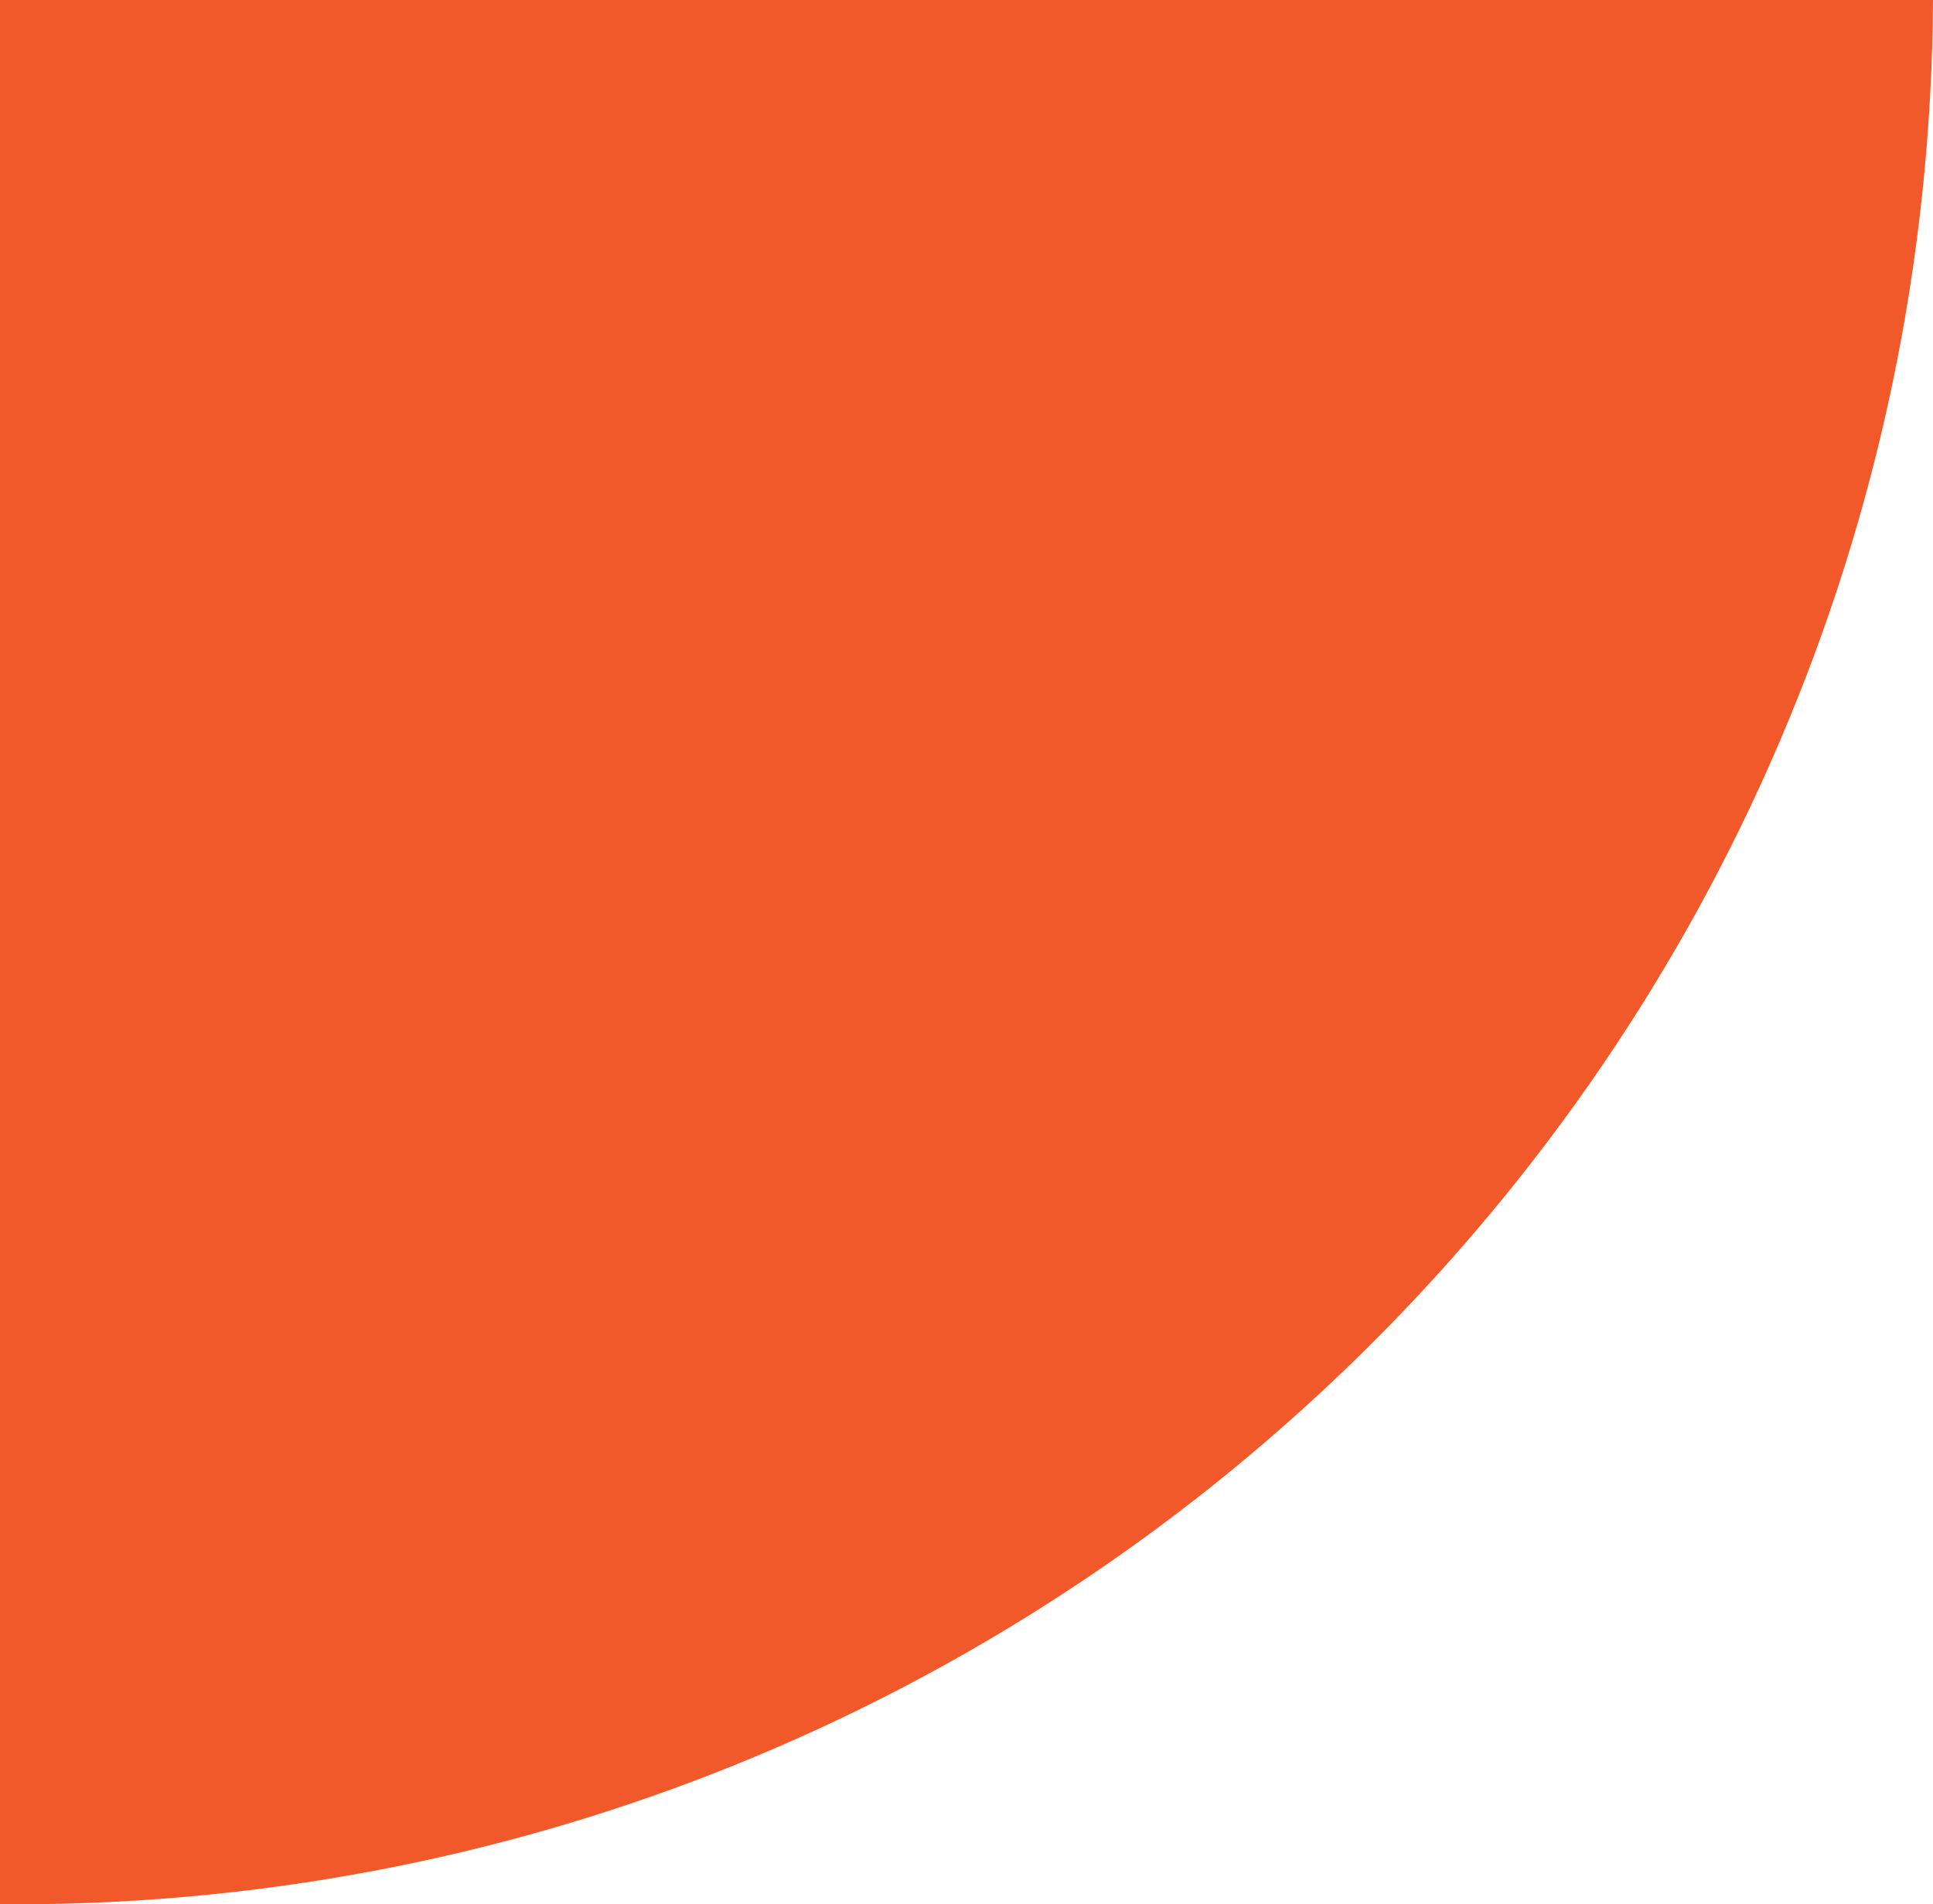 <?xml version="1.0" encoding="utf-8"?>
<!-- Generator: Adobe Illustrator 26.3.1, SVG Export Plug-In . SVG Version: 6.00 Build 0)  -->
<svg version="1.1" id="Layer_1" xmlns="http://www.w3.org/2000/svg" xmlns:xlink="http://www.w3.org/1999/xlink" x="0px" y="0px"
	 viewBox="0 0 68.4 67.4" style="enable-background:new 0 0 68.4 67.4;" xml:space="preserve">
<style type="text/css">
	.st0{fill-rule:evenodd;clip-rule:evenodd;fill:#F1592A;}
</style>
<g>
	<g>
		<path class="st0" d="M68.4,0H0v67.4c0.2,0,0.4,0,0.5,0C37.9,67.4,68.2,37.3,68.4,0z"/>
	</g>
</g>
</svg>
